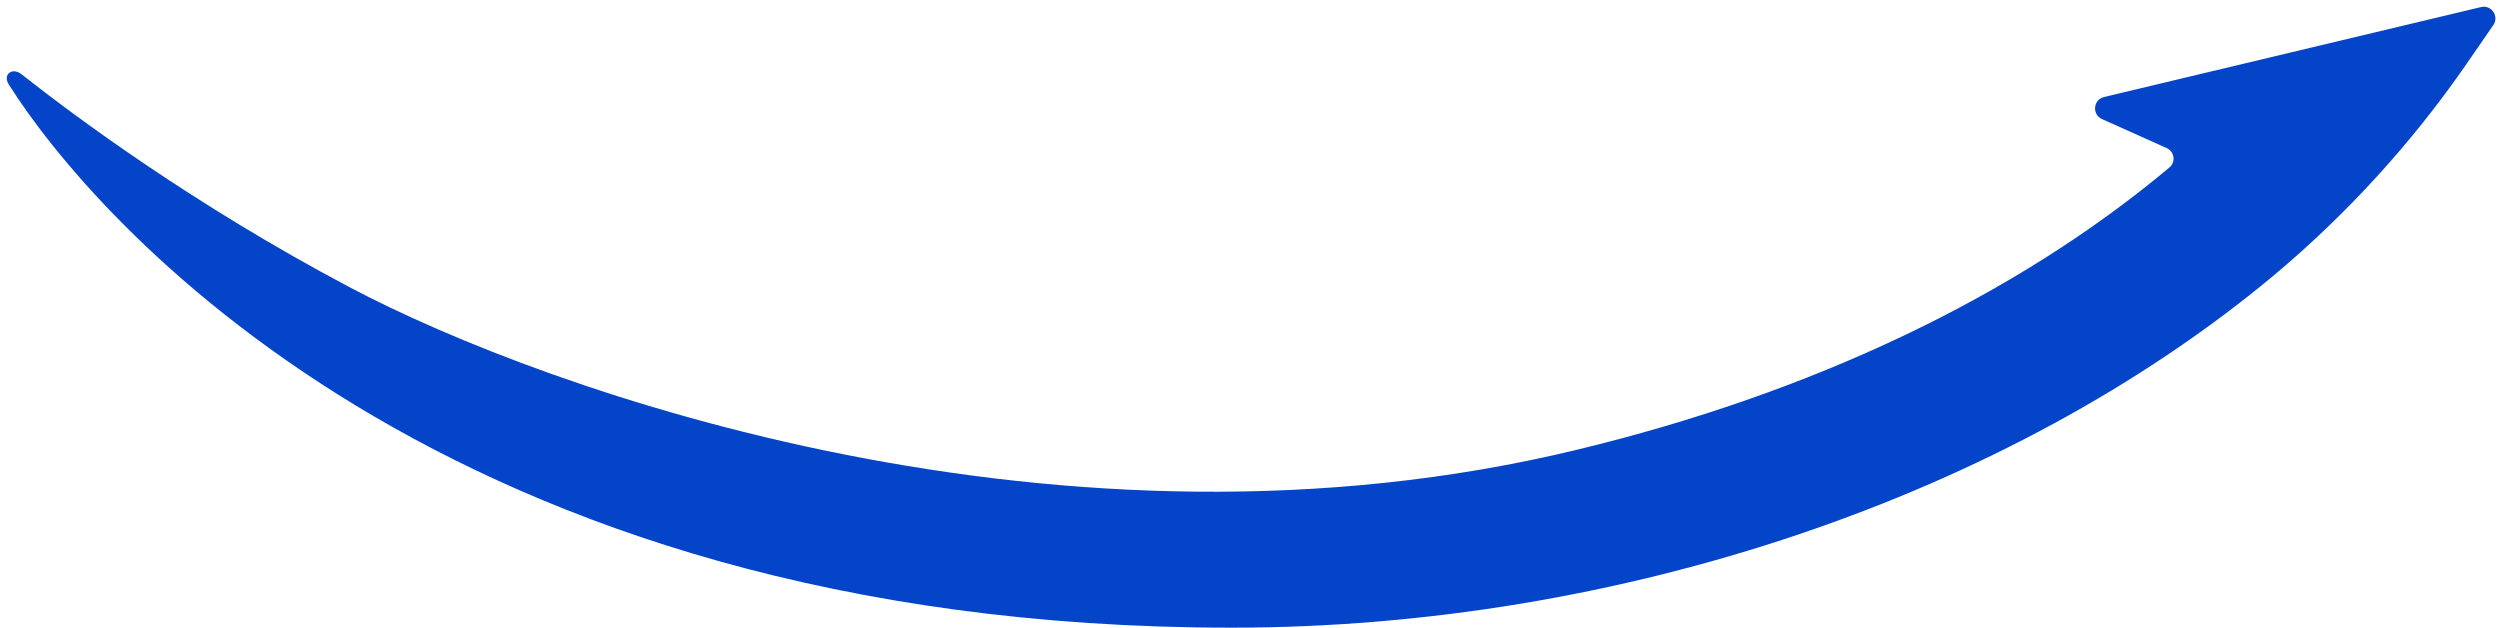 <svg width="235" height="59" viewBox="0 0 235 59" fill="none" xmlns="http://www.w3.org/2000/svg">
<path d="M197.781 9.118C196.76 9.362 196.629 10.761 197.586 11.191L203.665 13.918C204.398 14.247 204.542 15.224 203.926 15.74C189.345 27.969 170.158 36.971 148.325 42.254C99.929 54.006 51.502 36.871 32.814 26.973C18.265 19.272 7.11 10.994 2.023 6.98C1.152 6.292 0.231 6.995 0.822 7.934C8.647 20.352 41.71 59 115.719 59H115.809C152.25 59 188.842 46.62 213.689 25.927C220.637 20.109 226.76 13.39 231.894 5.951L234.372 2.359C234.945 1.53 234.192 0.431 233.212 0.665L215.319 4.934L197.781 9.118Z" fill="#0444C8"/>
</svg>
